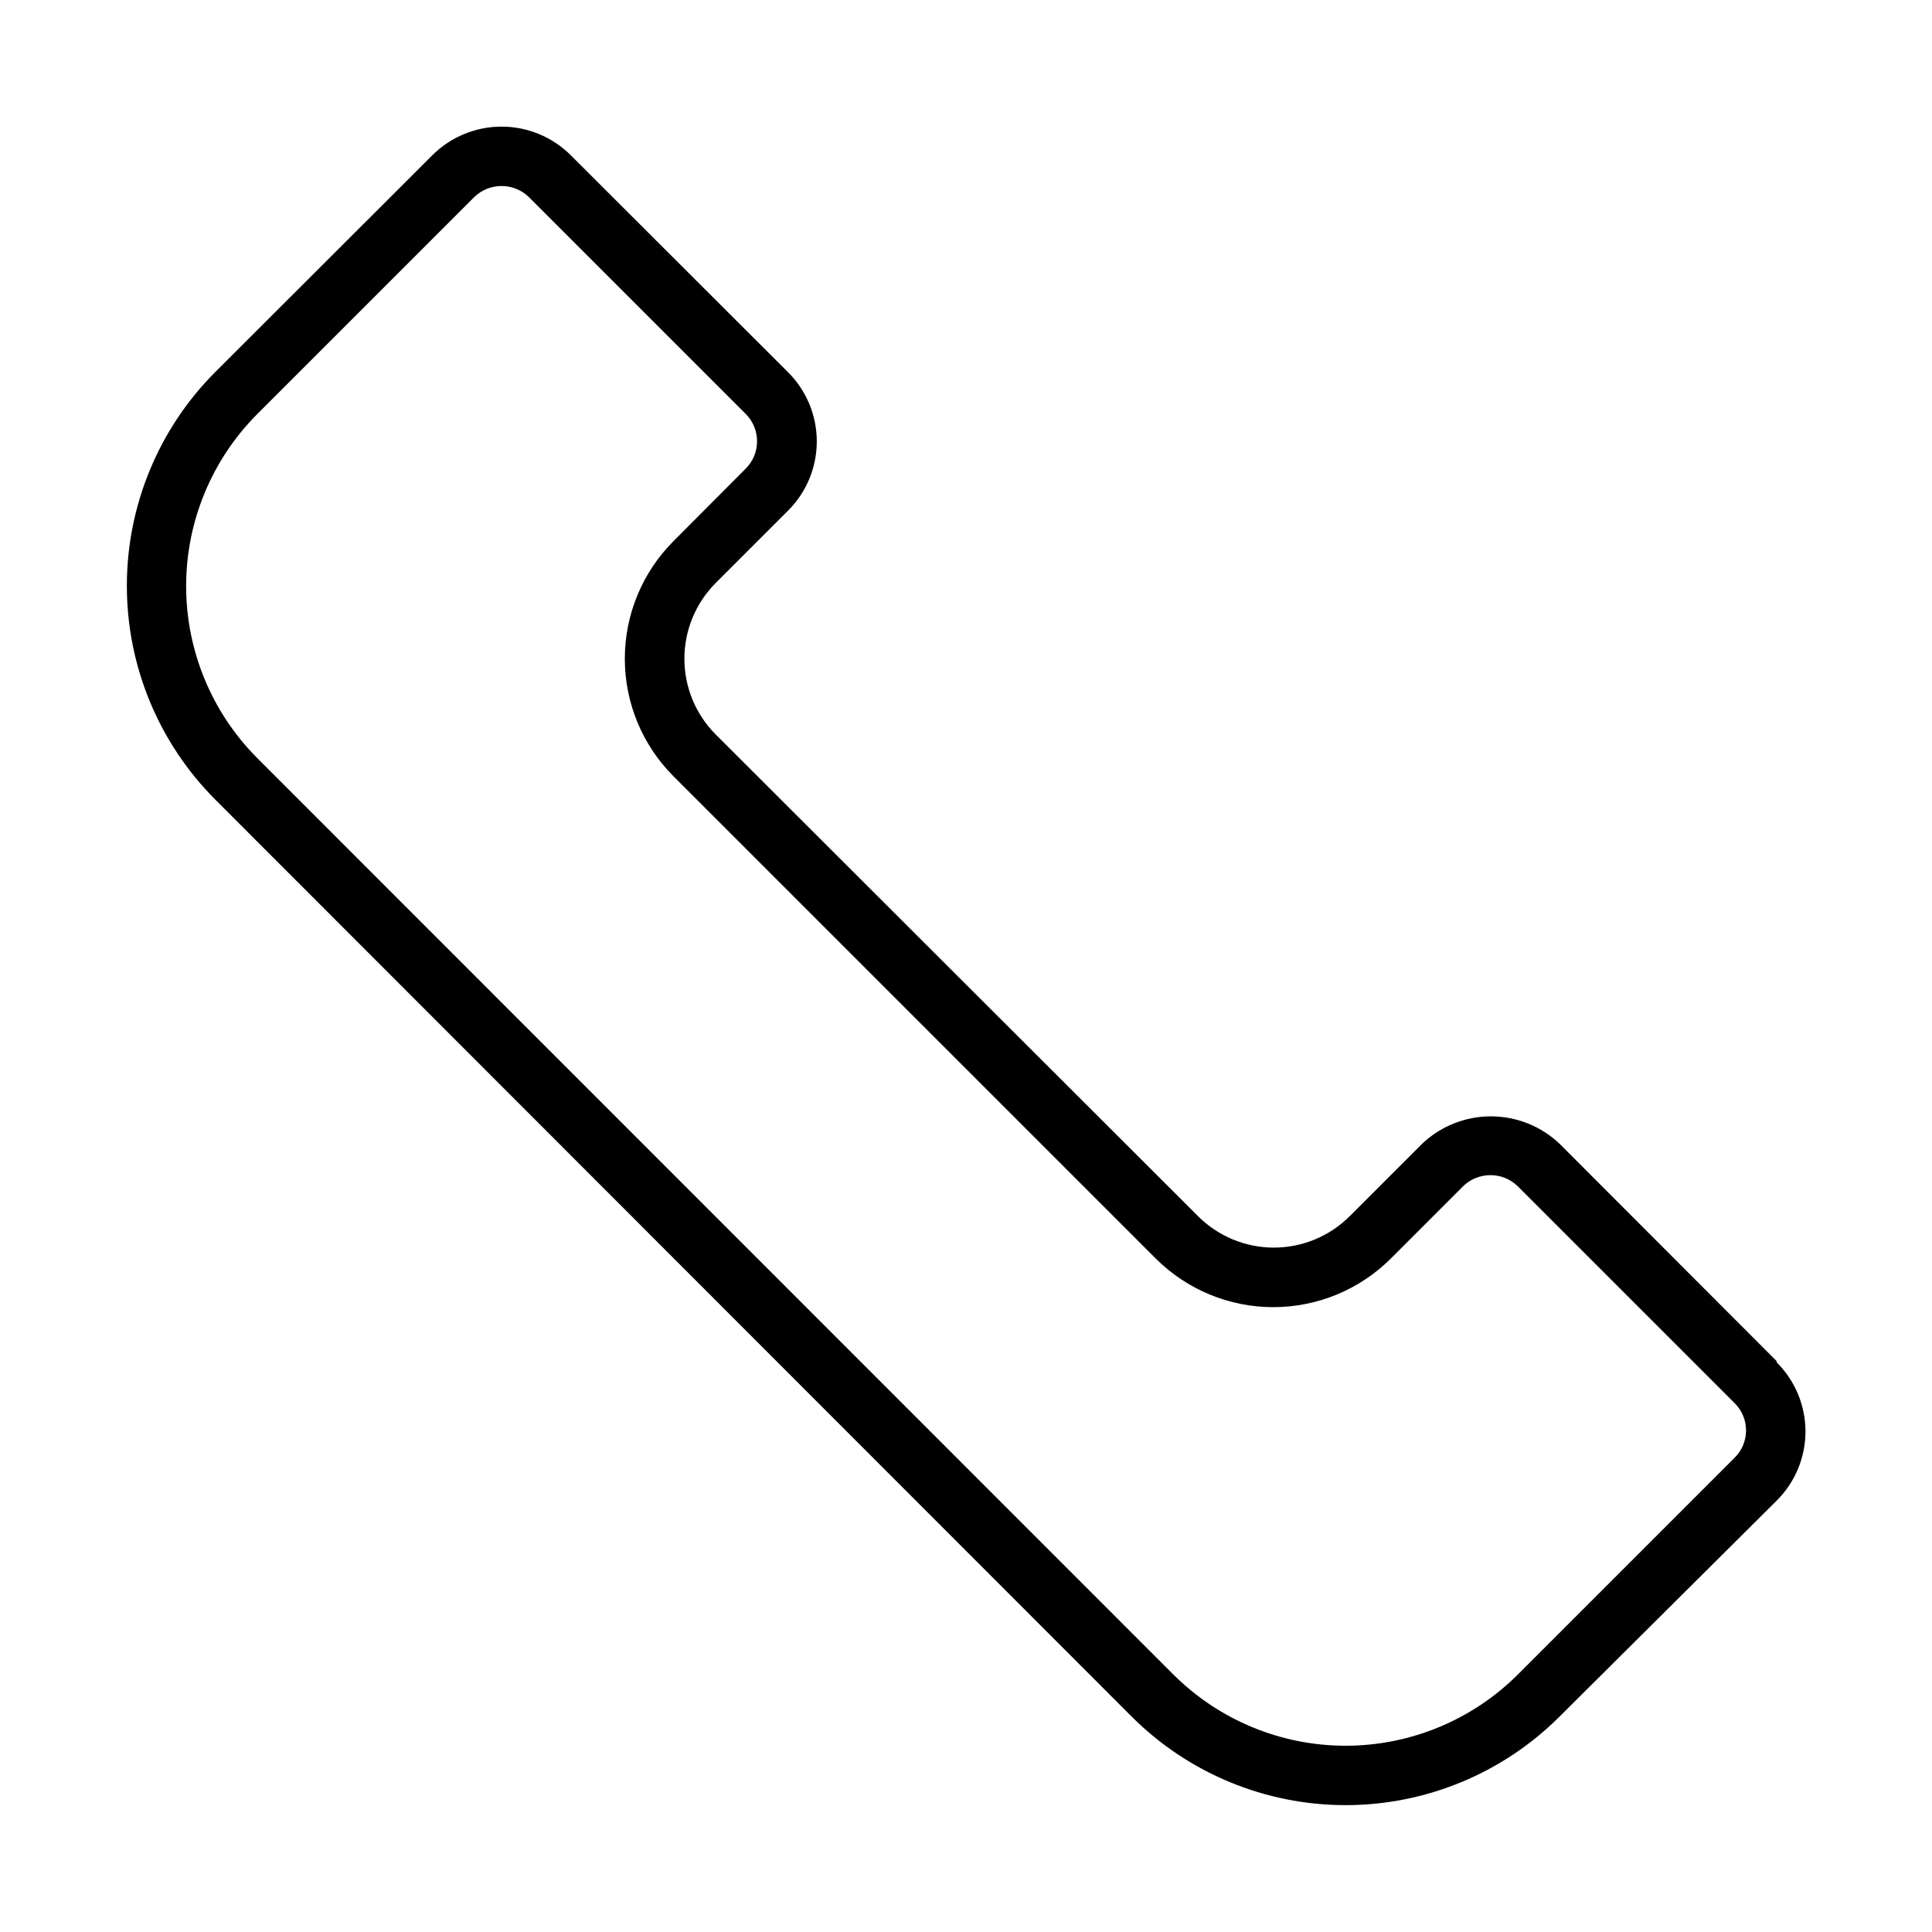 <?xml version="1.0" encoding="UTF-8"?>
<!-- The Best Svg Icon site in the world: iconSvg.co, Visit us! https://iconsvg.co -->
<svg fill="#000000" width="800px" height="800px" version="1.1" viewBox="144 144 512 512" xmlns="http://www.w3.org/2000/svg">
 <path d="m614.82 504.7-57.387-57.465c-4.926-4.742-11.5-7.391-18.34-7.391s-13.414 2.648-18.344 7.391l-19.129 19.129c-5.324 5.293-12.527 8.262-20.031 8.262-7.508 0-14.711-2.969-20.035-8.262l-127.92-127.76c-5.293-5.324-8.262-12.527-8.262-20.035s2.969-14.711 8.262-20.035l19.129-19.129c4.922-4.863 7.695-11.5 7.695-18.418 0-6.922-2.773-13.559-7.695-18.422l-57.465-57.387c-4.871-4.879-11.484-7.621-18.383-7.621-6.894 0-13.508 2.742-18.379 7.621l-57.465 57.387c-15.02 15.039-23.453 35.426-23.453 56.68 0 21.254 8.434 41.637 23.453 56.676l242.85 243.01c15.039 15.016 35.422 23.449 56.676 23.449 21.254 0 41.641-8.434 56.68-23.449l57.543-57.23c4.894-4.848 7.648-11.453 7.648-18.344 0-6.887-2.754-13.492-7.648-18.34zm-11.098 25.586-57.543 57.543c-12.113 12.047-28.5 18.809-45.582 18.809-17.082 0-33.469-6.762-45.578-18.809l-242.85-242.93c-12.066-12.102-18.84-28.492-18.84-45.578 0-17.09 6.773-33.48 18.84-45.582l57.543-57.543c4.023-3.867 10.387-3.867 14.406 0l57.543 57.543h0.004c3.949 3.992 3.949 10.418 0 14.406l-19.207 19.289c-8.246 8.262-12.875 19.461-12.875 31.133s4.629 22.871 12.875 31.133l127.84 127.84c8.266 8.242 19.461 12.871 31.133 12.871 11.676 0 22.871-4.629 31.137-12.871l19.207-19.207c4.023-3.871 10.383-3.871 14.406 0l57.543 57.543c1.918 1.906 2.996 4.5 2.996 7.203s-1.078 5.297-2.996 7.203z"/>
</svg>